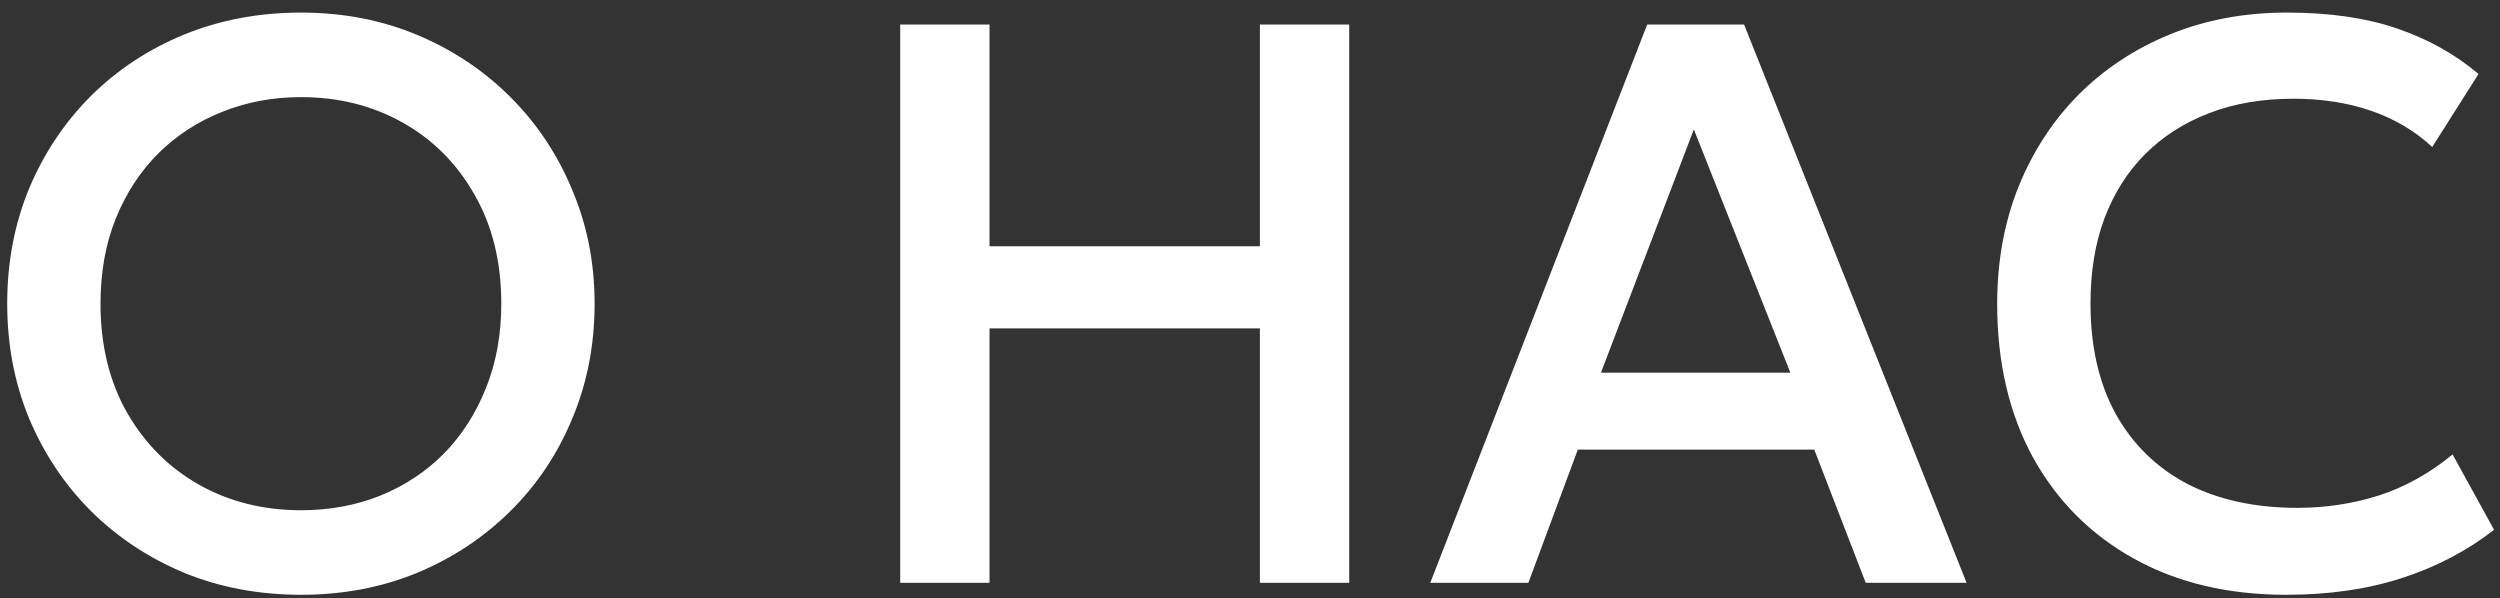 <?xml version="1.0" encoding="UTF-8"?> <svg xmlns="http://www.w3.org/2000/svg" width="163" height="39" viewBox="0 0 163 39" fill="none"><rect x="0" y="0" width="163" height="39" fill="#333333" stroke="none"/><path d="M19.632 38.78C16.893 38.78 14.354 38.303 12.014 37.35C9.691 36.379 7.663 35.036 5.93 33.32C4.214 31.604 2.871 29.593 1.9 27.288C0.947 24.983 0.47 22.487 0.47 19.8C0.47 17.096 0.947 14.591 1.9 12.286C2.871 9.981 4.214 7.97 5.93 6.254C7.663 4.538 9.691 3.203 12.014 2.25C14.354 1.297 16.893 0.82 19.632 0.82C22.353 0.82 24.875 1.305 27.198 2.276C29.521 3.247 31.549 4.599 33.282 6.332C35.015 8.065 36.359 10.085 37.312 12.39C38.283 14.678 38.768 17.148 38.768 19.8C38.768 22.487 38.283 24.983 37.312 27.288C36.359 29.593 35.015 31.604 33.282 33.32C31.549 35.036 29.521 36.379 27.198 37.35C24.875 38.303 22.353 38.78 19.632 38.78ZM19.632 33.268C21.469 33.268 23.177 32.956 24.754 32.332C26.349 31.691 27.735 30.781 28.914 29.602C30.093 28.406 31.011 26.985 31.67 25.338C32.346 23.674 32.684 21.828 32.684 19.8C32.684 17.079 32.103 14.713 30.942 12.702C29.798 10.674 28.238 9.105 26.262 7.996C24.286 6.887 22.076 6.332 19.632 6.332C17.795 6.332 16.079 6.653 14.484 7.294C12.907 7.918 11.52 8.819 10.324 9.998C9.145 11.177 8.218 12.598 7.542 14.262C6.883 15.909 6.554 17.755 6.554 19.8C6.554 22.521 7.135 24.896 8.296 26.924C9.457 28.935 11.017 30.495 12.976 31.604C14.952 32.713 17.171 33.268 19.632 33.268ZM58.693 38V1.6H64.517V16.056H82.145V1.6H87.969V38H82.145V21.412H64.517V38H58.693ZM93.253 38L107.397 1.6H113.715L128.223 38H121.645L118.291 29.316H102.873L99.649 38H93.253ZM104.381 24.298H116.731L110.439 8.438L104.381 24.298ZM149.066 38.78C145.287 38.78 141.985 38 139.16 36.44C136.335 34.88 134.133 32.679 132.556 29.836C130.996 26.976 130.216 23.639 130.216 19.826C130.216 17.053 130.675 14.513 131.594 12.208C132.53 9.885 133.839 7.875 135.52 6.176C137.219 4.477 139.221 3.16 141.526 2.224C143.831 1.288 146.362 0.82 149.118 0.82C151.891 0.82 154.283 1.167 156.294 1.86C158.322 2.553 160.09 3.541 161.598 4.824L158.582 9.582C157.438 8.525 156.103 7.736 154.578 7.216C153.053 6.696 151.371 6.436 149.534 6.436C147.506 6.436 145.677 6.748 144.048 7.372C142.419 7.996 141.023 8.889 139.862 10.05C138.718 11.194 137.834 12.589 137.21 14.236C136.603 15.865 136.3 17.711 136.3 19.774C136.3 22.582 136.846 24.983 137.938 26.976C139.047 28.969 140.607 30.495 142.618 31.552C144.646 32.592 147.038 33.112 149.794 33.112C151.631 33.112 153.399 32.843 155.098 32.306C156.814 31.751 158.417 30.859 159.908 29.628L162.612 34.542C160.861 35.911 158.859 36.96 156.606 37.688C154.37 38.416 151.857 38.78 149.066 38.78Z" fill="white"></path></svg> 